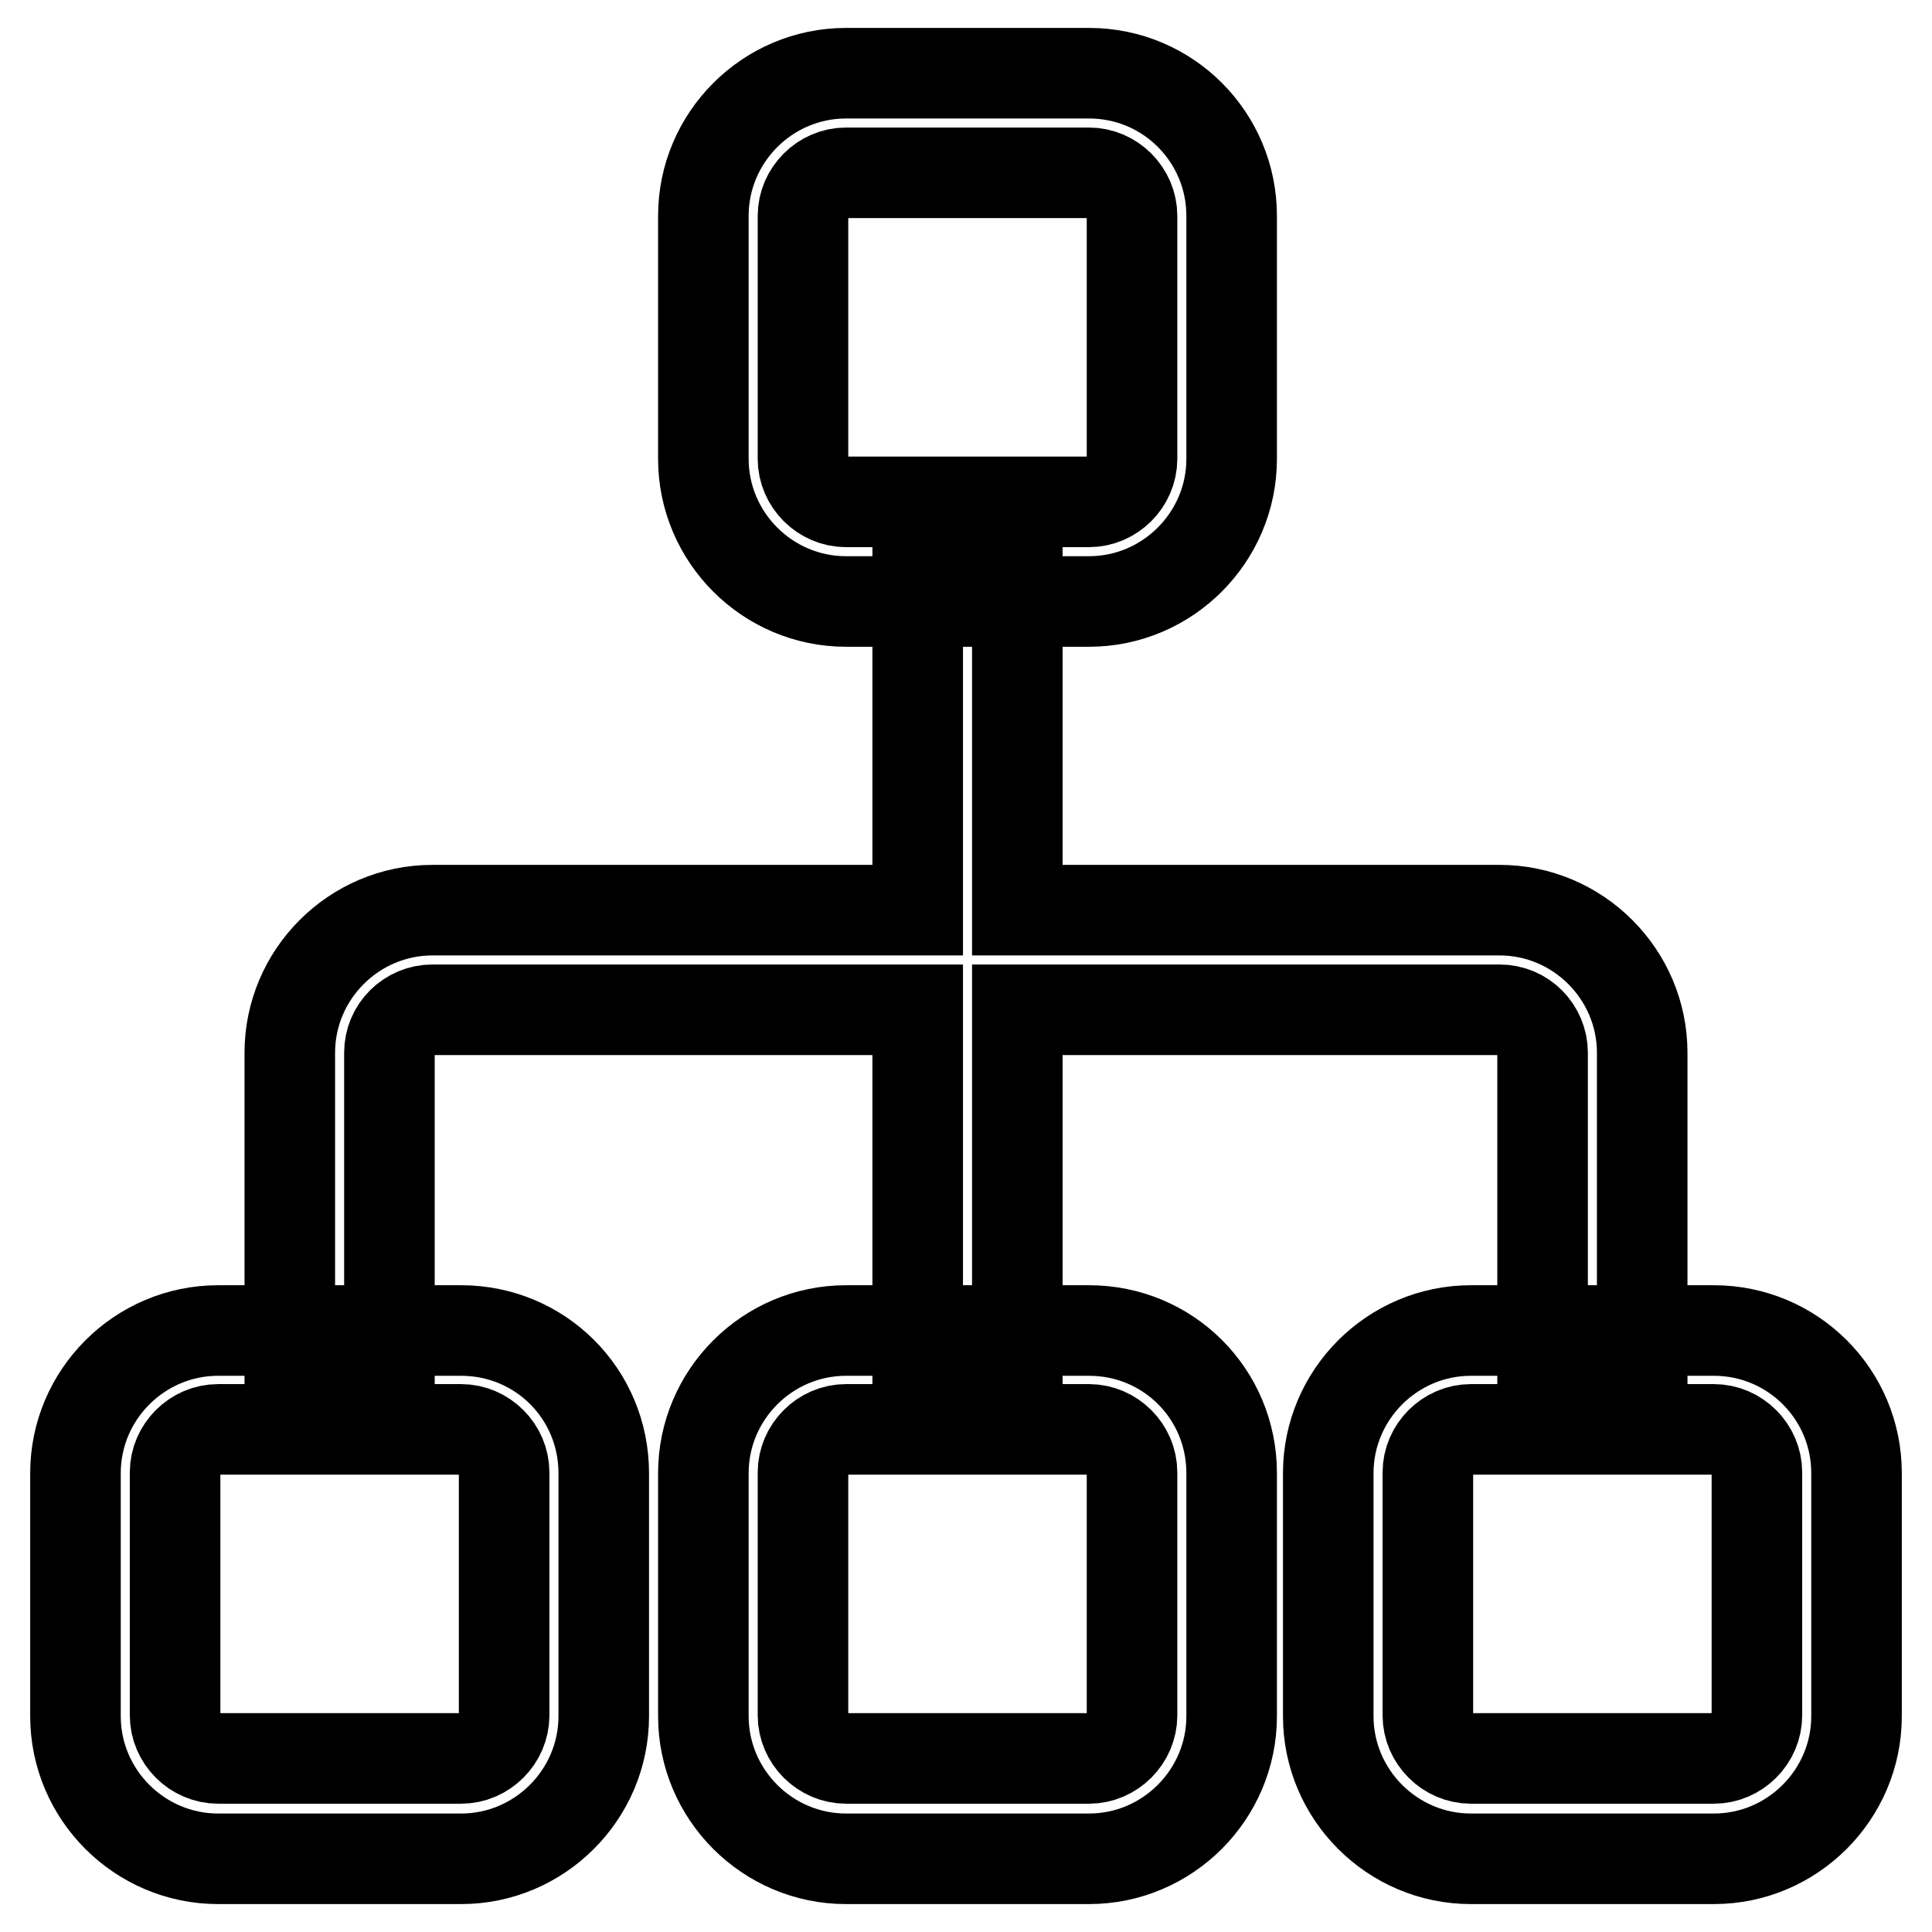 <?xml version="1.0" encoding="utf-8"?>
<!-- Svg Vector Icons : http://www.onlinewebfonts.com/icon -->
<!DOCTYPE svg PUBLIC "-//W3C//DTD SVG 1.1//EN" "http://www.w3.org/Graphics/SVG/1.1/DTD/svg11.dtd">
<svg version="1.1" xmlns="http://www.w3.org/2000/svg" xmlns:xlink="http://www.w3.org/1999/xlink" x="0px" y="0px" viewBox="0 0 256 256" enable-background="new 0 0 256 256" xml:space="preserve">
<g> <path stroke-width="12" fill-opacity="0" stroke="#000000"  d="M61.1,189.4c3.1,0,5.7,2.6,5.7,5.7v32.2c0,3.1-2.6,5.7-5.7,5.7H28.9c-3.1,0-5.7-2.6-5.7-5.7v-32.2 c0-3.1,2.6-5.7,5.7-5.7H61.1 M61.1,176.3H28.9c-10.4,0-18.9,8.5-18.9,18.9v32.2c0,10.4,8.5,18.9,18.9,18.9h32.2 c10.4,0,18.9-8.5,18.9-18.9v-32.2C80,184.7,71.6,176.3,61.1,176.3z M227.1,189.4c3.1,0,5.7,2.6,5.7,5.7v32.2c0,3.1-2.6,5.7-5.7,5.7 h-32.2c-3.1,0-5.7-2.6-5.7-5.7v-32.2c0-3.1,2.6-5.7,5.7-5.7H227.1 M227.1,176.3h-32.2c-10.4,0-18.9,8.5-18.9,18.9v32.2 c0,10.4,8.5,18.9,18.9,18.9h32.2c10.4,0,18.9-8.5,18.9-18.9v-32.2C246,184.7,237.5,176.3,227.1,176.3z M144.3,22.9 c3.1,0,5.7,2.6,5.7,5.7v32.2c0,3.1-2.6,5.7-5.7,5.7h-32.2c-3.1,0-5.7-2.6-5.7-5.7V28.6c0-3.1,2.6-5.7,5.7-5.7L144.3,22.9  M144.3,9.7h-32.2c-10.4,0-18.9,8.5-18.9,18.9v32.2c0,10.4,8.5,18.9,18.9,18.9h32.2c10.4,0,18.9-8.5,18.9-18.9V28.6 C163.2,18.2,154.8,9.7,144.3,9.7z M144.3,189.4c3.1,0,5.7,2.6,5.7,5.7v32.2c0,3.1-2.6,5.7-5.7,5.7h-32.2c-3.1,0-5.7-2.6-5.7-5.7 v-32.2c0-3.1,2.6-5.7,5.7-5.7H144.3 M144.3,176.3h-32.2c-10.4,0-18.9,8.5-18.9,18.9v32.2c0,10.4,8.5,18.9,18.9,18.9h32.2 c10.4,0,18.9-8.5,18.9-18.9v-32.2C163.2,184.7,154.8,176.3,144.3,176.3z"/> <path stroke-width="12" fill-opacity="0" stroke="#000000"  d="M134.8,73.1h-13.2v47.5H57.3c-10.4,0-18.9,8.5-18.9,18.9v42.4h13.2v-42.4c0-3.2,2.6-5.7,5.7-5.7h64.3v48.1 h13.2v-48.1h63.9c3.2,0,5.7,2.6,5.7,5.7v42.4h13.2v-42.4c0-10.4-8.5-18.9-18.9-18.9h-63.9V73.1L134.8,73.1z"/></g>
</svg>